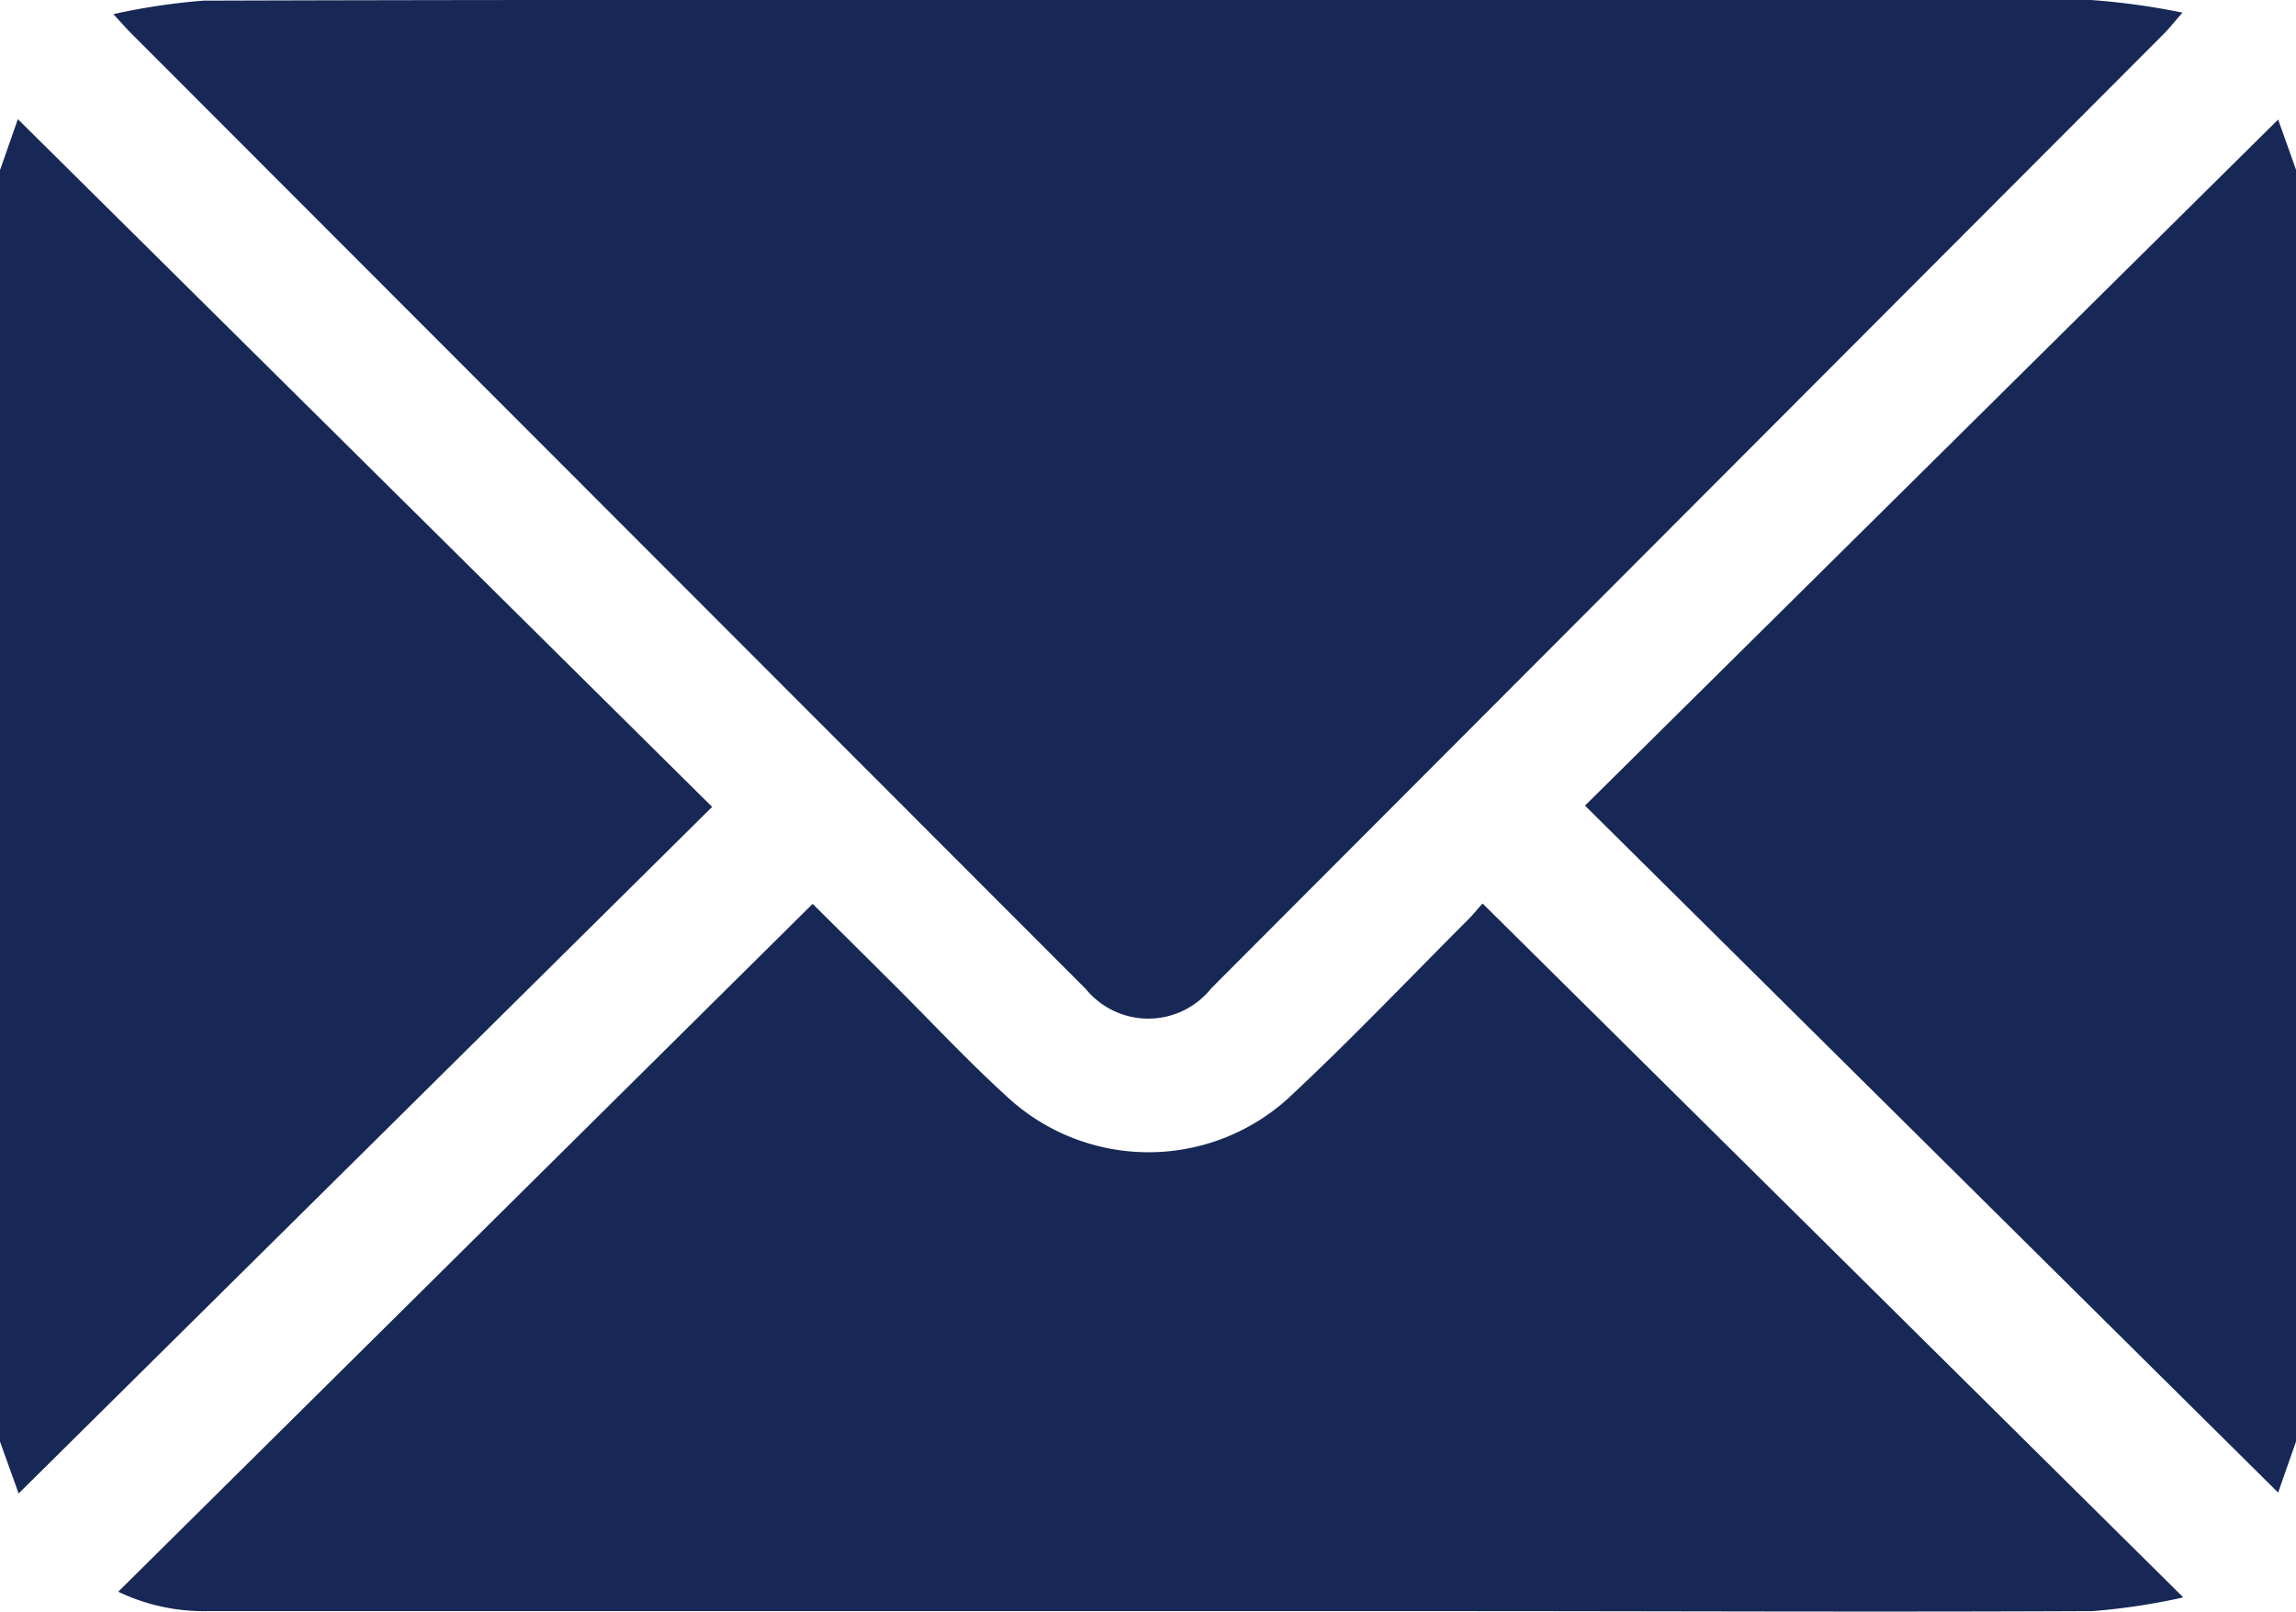 <?xml version="1.0" encoding="UTF-8"?>
<svg xmlns="http://www.w3.org/2000/svg" xmlns:xlink="http://www.w3.org/1999/xlink" data-name="Group 36753" width="18" height="12.634" viewBox="0 0 18 12.634">
  <defs>
    <clipPath id="clip-path-email">
      <rect data-name="Rectangle 618" width="18" height="12.634" fill="#182856"></rect>
    </clipPath>
  </defs>
  <g data-name="Group 6166" clip-path="url(#clip-path-email)">
    <path data-name="Path 3341" d="M0,20.277l.14-.4,5.443,5.391L.146,30.65,0,30.243V20.277" transform="translate(0 -18.943)" fill="#182856"></path>
    <path data-name="Path 3342" d="M270.651,30.431l-.14.4-5.434-5.385,5.434-5.378.14.393Z" transform="translate(-252.651 -19.131)" fill="#182856"></path>
    <path data-name="Path 3343" d="M18.961.112a5.045,5.045,0,0,1,.707-.106C21.625,0,23.582,0,25.539,0q4.456,0,8.912,0a5.607,5.607,0,0,1,.731.1c-.077.088-.107.127-.142.162L27.568,7.748a.632.632,0,0,1-.983.006L19.113.275C19.076.239,19.042.2,18.961.112" transform="translate(-18.072 -0.001)" fill="#182856"></path>
    <path data-name="Path 3344" d="M35.883,156.616a5.085,5.085,0,0,1-.705.106c-1.687.008-3.374,0-5.061,0q-4.859,0-9.717,0a1.548,1.548,0,0,1-.7-.152l5.444-5.392.621.617c.307.305.6.621.923.913a1.63,1.63,0,0,0,2.178,0c.488-.454.948-.938,1.42-1.41.045-.045.086-.1.111-.122l5.49,5.436" transform="translate(-18.773 -144.093)" fill="#182856"></path>
  </g>
</svg>
